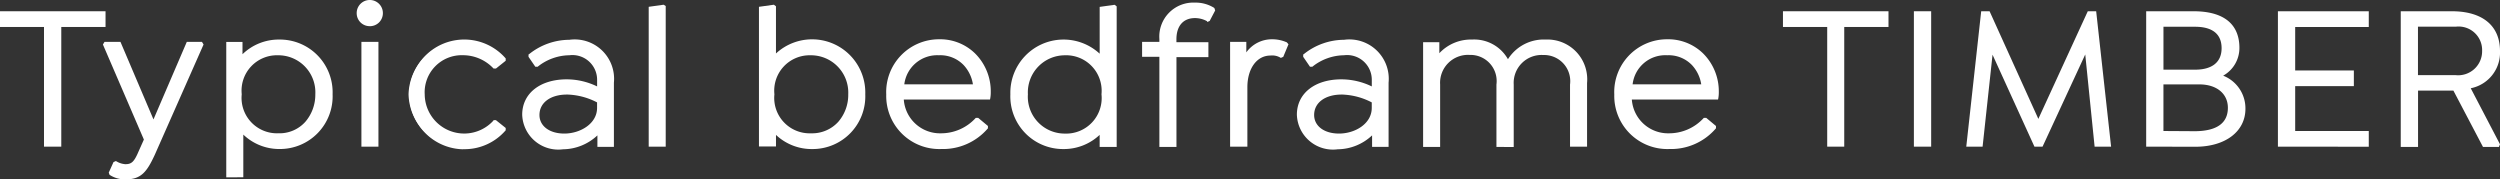 <svg xmlns="http://www.w3.org/2000/svg" width="128.179" height="9.198" viewBox="0 0 128.179 9.198">
  <rect x="0" y="0" width="128.179" height="9.198" fill="#333333" stroke="none"/>
  <g id="TypicalBedframeTimber" transform="translate(-5.4 0.1)">
    <path id="Path_12066" data-name="Path 12066" d="M7.656,11.142V5.006H5.4V4.2h5.411v.806H8.542v6.136Z" transform="translate(0 -3.723)" fill="#fff"/>
    <path id="Path_12067" data-name="Path 12067" d="M8.908,11.508H8.156V5.371H5.9V4.7h5.277v.671H8.908Z" transform="translate(-0.433 -4.155)" fill="#fff"/>
    <path id="Path_12068" data-name="Path 12068" d="M45.868,22.949a1.436,1.436,0,0,1-.819-.228l-.013-.013L45,22.6l.242-.537.121-.054.027.013a1.02,1.02,0,0,0,.457.148c.3,0,.443-.094.671-.631l.282-.631L44.7,16.034l.081-.134H45.6l1.692,3.975L49,15.9h.779l.081.134-2.5,5.653C46.956,22.56,46.66,22.949,45.868,22.949Z" transform="translate(-34.023 -13.852)" fill="#fff"/>
    <path id="Path_12069" data-name="Path 12069" d="M50.3,16.467l-2.484,5.626c-.4.9-.7,1.222-1.423,1.222a1.412,1.412,0,0,1-.779-.215l-.027-.067.215-.483.067-.027a1.037,1.037,0,0,0,.5.161c.336,0,.5-.121.739-.671l.3-.658L45.3,16.467l.04-.067h.739l1.732,4.082L49.557,16.4h.7Z" transform="translate(-34.542 -14.284)" fill="#fff"/>
    <path id="Path_12070" data-name="Path 12070" d="M91.8,22.063V15.121h.832v.631A2.669,2.669,0,0,1,94.526,15a2.705,2.705,0,0,1,2.726,2.806,2.7,2.7,0,0,1-2.712,2.806,2.663,2.663,0,0,1-1.866-.739v2.189Zm2.659-6.257a1.814,1.814,0,0,0-1.866,2,1.815,1.815,0,0,0,1.866,2h.027a1.777,1.777,0,0,0,1.37-.591,2.134,2.134,0,0,0,.51-1.41A1.9,1.9,0,0,0,94.459,15.806Z" transform="translate(-74.799 -13.072)" fill="#fff"/>
    <path id="Path_12071" data-name="Path 12071" d="M97.617,18.239a2.623,2.623,0,0,1-2.645,2.739,2.592,2.592,0,0,1-1.934-.833v2.283H92.3V15.621H93v.725a2.588,2.588,0,0,1,1.96-.846A2.626,2.626,0,0,1,97.617,18.239Zm-.752,0a1.95,1.95,0,0,0-1.974-2.068,1.884,1.884,0,0,0-1.934,2.068,1.877,1.877,0,0,0,1.934,2.068A1.95,1.95,0,0,0,96.865,18.239Z" transform="translate(-75.231 -13.505)" fill="#fff"/>
    <path id="Path_12072" data-name="Path 12072" d="M141.842,7.419V2.048h.873V7.419Zm.43-6.177A.665.665,0,0,1,141.6.571a.671.671,0,0,1,1.343,0A.665.665,0,0,1,142.271,1.243Z" transform="translate(-117.912)" fill="#fff"/>
    <path id="Path_12073" data-name="Path 12073" d="M142.1,1a.6.6,0,1,1,.6.6A.6.6,0,0,1,142.1,1Zm.242,1.544h.739V7.785h-.739Z" transform="translate(-118.345 -0.433)" fill="#fff"/>
    <path id="Path_12074" data-name="Path 12074" d="M163.76,20.626a2.814,2.814,0,1,1,2.175-4.673l.013.013v.121l-.5.4h-.121l-.013-.013a2.147,2.147,0,0,0-1.558-.671,1.9,1.9,0,0,0-1.96,2.014,2.024,2.024,0,0,0,3.518,1.343l.013-.027h.121l.5.4v.121l-.013.013a2.779,2.779,0,0,1-2.175.953Z" transform="translate(-134.62 -13.072)" fill="#fff"/>
    <path id="Path_12075" data-name="Path 12075" d="M161.4,18.239a2.824,2.824,0,0,1,4.914-1.813v.067l-.457.363h-.067a2.213,2.213,0,0,0-1.611-.685,1.975,1.975,0,0,0-2.028,2.081,2.091,2.091,0,0,0,3.639,1.383h.067l.457.363v.067a2.824,2.824,0,0,1-4.914-1.826Z" transform="translate(-135.053 -13.505)" fill="#fff"/>
    <path id="Path_12076" data-name="Path 12076" d="M206.895,20.713A1.85,1.85,0,0,1,204.8,18.94c0-1.088.913-1.813,2.283-1.813a3.575,3.575,0,0,1,1.558.363v-.349a1.266,1.266,0,0,0-1.423-1.249,2.651,2.651,0,0,0-1.611.577l-.013.013h-.121l-.349-.51v-.121l.027-.013a3.315,3.315,0,0,1,2.068-.739,2.02,2.02,0,0,1,2.283,2.2v3.29h-.846V20A2.609,2.609,0,0,1,206.895,20.713Zm.2-2.806c-.846,0-1.41.416-1.41,1.047,0,.564.51.953,1.276.953.806,0,1.678-.5,1.678-1.316v-.282A3.527,3.527,0,0,0,207.1,17.906Z" transform="translate(-172.626 -13.159)" fill="#fff"/>
    <path id="Path_12077" data-name="Path 12077" d="M209.852,17.635v3.223h-.712v-.7a2.433,2.433,0,0,1-1.813.833c-1.222,0-2.028-.685-2.028-1.705,0-1.047.886-1.746,2.216-1.746a3.5,3.5,0,0,1,1.625.4v-.457a1.329,1.329,0,0,0-1.49-1.316,2.7,2.7,0,0,0-1.652.591h-.067l-.322-.47v-.067a3.248,3.248,0,0,1,2.028-.725A1.963,1.963,0,0,1,209.852,17.635Zm-.712,1.3v-.322a3.733,3.733,0,0,0-1.611-.43c-.886,0-1.477.457-1.477,1.114,0,.6.537,1.02,1.343,1.02C208.241,20.32,209.14,19.8,209.14,18.937Z" transform="translate(-173.058 -13.505)" fill="#fff"/>
    <path id="Path_12078" data-name="Path 12078" d="M253.1,8.978V1.807l.765-.107.107.067V8.978Z" transform="translate(-214.44 -1.558)" fill="#fff"/>
    <path id="Path_12079" data-name="Path 12079" d="M253.6,2.294l.685-.094.054.04v7.1H253.6Z" transform="translate(-214.873 -1.991)" fill="#fff"/>
    <path id="Path_12080" data-name="Path 12080" d="M297.939,9.1a2.664,2.664,0,0,1-1.866-.725v.591H295.2V1.807l.765-.107.107.081V4.2a2.728,2.728,0,0,1,4.579,2.095A2.7,2.7,0,0,1,297.939,9.1Zm-.081-4.807a1.814,1.814,0,0,0-1.866,2,1.815,1.815,0,0,0,1.866,2h.027a1.806,1.806,0,0,0,1.383-.591,2.109,2.109,0,0,0,.51-1.41A1.914,1.914,0,0,0,297.859,4.292Z" transform="translate(-250.887 -1.558)" fill="#fff"/>
    <path id="Path_12081" data-name="Path 12081" d="M301.017,6.725a2.623,2.623,0,0,1-2.645,2.739,2.556,2.556,0,0,1-1.934-.819V9.33H295.7V2.294l.685-.094.054.04V4.792a2.6,2.6,0,0,1,1.934-.819A2.634,2.634,0,0,1,301.017,6.725Zm-.752,0a1.95,1.95,0,0,0-1.974-2.068,1.884,1.884,0,0,0-1.934,2.068,1.877,1.877,0,0,0,1.934,2.068A1.943,1.943,0,0,0,300.265,6.725Z" transform="translate(-251.32 -1.991)" fill="#fff"/>
    <path id="Path_12082" data-name="Path 12082" d="M346.633,20.526a2.722,2.722,0,0,1-2.833-2.793,2.707,2.707,0,0,1,2.7-2.833,2.565,2.565,0,0,1,1.84.712,2.735,2.735,0,0,1,.819,1.987,1.736,1.736,0,0,1-.027.336l-.013.054H344.7a1.862,1.862,0,0,0,1.907,1.732,2.4,2.4,0,0,0,1.759-.765l.027-.027h.121l.5.416v.121l-.013.013A3.023,3.023,0,0,1,346.633,20.526Zm1.611-3.317a1.867,1.867,0,0,0-.47-.98,1.658,1.658,0,0,0-1.276-.51,1.7,1.7,0,0,0-1.772,1.49Z" transform="translate(-292.961 -12.986)" fill="#fff"/>
    <path id="Path_12083" data-name="Path 12083" d="M345.065,18.367a1.927,1.927,0,0,0,1.974,1.853,2.454,2.454,0,0,0,1.813-.792h.067l.457.376v.067a2.964,2.964,0,0,1-2.309,1.02,2.667,2.667,0,0,1-2.766-2.726,2.636,2.636,0,0,1,2.632-2.766,2.537,2.537,0,0,1,1.8.7,2.673,2.673,0,0,1,.792,1.934,1.683,1.683,0,0,1-.027.322h-4.431Zm.013-.658h3.679a2,2,0,0,0-.5-1.088,1.728,1.728,0,0,0-1.329-.537A1.786,1.786,0,0,0,345.079,17.71Z" transform="translate(-293.394 -13.419)" fill="#fff"/>
    <path id="Path_12084" data-name="Path 12084" d="M393.912,9.1A2.7,2.7,0,0,1,391.2,6.292a2.728,2.728,0,0,1,4.579-2.081v-2.4l.765-.107.107.081V8.991h-.873V8.373A2.673,2.673,0,0,1,393.912,9.1Zm.094-4.807a1.9,1.9,0,0,0-1.907,2,1.889,1.889,0,0,0,1.893,2.014,1.821,1.821,0,0,0,1.88-2.014A1.821,1.821,0,0,0,394.006,4.292Z" transform="translate(-333.997 -1.558)" fill="#fff"/>
    <path id="Path_12085" data-name="Path 12085" d="M397.017,2.24v7.1h-.739V8.632a2.57,2.57,0,0,1-1.934.833A2.623,2.623,0,0,1,391.7,6.725a2.66,2.66,0,0,1,4.579-1.92V2.294l.685-.094Zm-.645,4.485a1.877,1.877,0,0,0-1.934-2.068,1.95,1.95,0,0,0-1.974,2.068,1.958,1.958,0,0,0,1.96,2.081A1.9,1.9,0,0,0,396.373,6.725Z" transform="translate(-334.429 -1.991)" fill="#fff"/>
    <path id="Path_12086" data-name="Path 12086" d="M442.386,8.3V3.679H441.5V2.914h.886V2.766A1.744,1.744,0,0,1,444.2.9a1.8,1.8,0,0,1,.994.269l.013.013.04.121-.282.537-.121.054-.013-.04a1.285,1.285,0,0,0-.618-.161c-.6,0-.953.4-.953,1.088v.148H444.9v.765h-1.638V8.3Z" transform="translate(-377.543 -0.866)" fill="#fff"/>
    <path id="Path_12087" data-name="Path 12087" d="M445.612,1.722l-.255.483-.067.027a1.294,1.294,0,0,0-.644-.175c-.551,0-1.021.336-1.021,1.155v.215h1.638v.631h-1.638V8.664h-.738V4.045H442V3.414h.886V3.2a1.673,1.673,0,0,1,1.746-1.8,1.748,1.748,0,0,1,.953.255Z" transform="translate(-377.975 -1.299)" fill="#fff"/>
    <path id="Path_12088" data-name="Path 12088" d="M475.1,20.405V15.034h.832v.537a1.611,1.611,0,0,1,1.329-.671,1.841,1.841,0,0,1,.725.148H478l.094.107-.268.645-.121.054-.027-.013a.826.826,0,0,0-.51-.107c-.7,0-1.182.671-1.182,1.625v3.048Z" transform="translate(-406.631 -12.986)" fill="#fff"/>
    <path id="Path_12089" data-name="Path 12089" d="M478.447,15.615l-.242.577-.067.027a.93.93,0,0,0-.551-.121c-.765,0-1.249.725-1.249,1.692v2.981H475.6V15.534h.7v.7a1.553,1.553,0,0,1,1.4-.833,1.665,1.665,0,0,1,.7.148Z" transform="translate(-407.064 -13.419)" fill="#fff"/>
    <path id="Path_12090" data-name="Path 12090" d="M502.695,20.713A1.85,1.85,0,0,1,500.6,18.94c0-1.088.913-1.813,2.283-1.813a3.575,3.575,0,0,1,1.558.363v-.349a1.265,1.265,0,0,0-1.423-1.249,2.651,2.651,0,0,0-1.611.577l-.013.013h-.121l-.349-.51v-.121l.027-.013a3.315,3.315,0,0,1,2.068-.739,2.02,2.02,0,0,1,2.283,2.2v3.29h-.846V20A2.609,2.609,0,0,1,502.695,20.713Zm.2-2.806c-.846,0-1.41.416-1.41,1.047,0,.564.51.953,1.276.953.819,0,1.678-.5,1.678-1.316v-.282A3.527,3.527,0,0,0,502.9,17.906Z" transform="translate(-428.707 -13.159)" fill="#fff"/>
    <path id="Path_12091" data-name="Path 12091" d="M505.652,17.635v3.223h-.712v-.7a2.433,2.433,0,0,1-1.813.833c-1.222,0-2.028-.685-2.028-1.705,0-1.047.886-1.746,2.216-1.746a3.5,3.5,0,0,1,1.625.4v-.457a1.329,1.329,0,0,0-1.491-1.316,2.7,2.7,0,0,0-1.651.591h-.067l-.322-.47v-.067a3.248,3.248,0,0,1,2.028-.725A1.963,1.963,0,0,1,505.652,17.635Zm-.712,1.3v-.322a3.734,3.734,0,0,0-1.611-.43c-.886,0-1.477.457-1.477,1.114,0,.6.537,1.02,1.343,1.02C504.054,20.32,504.94,19.8,504.94,18.937Z" transform="translate(-429.14 -13.505)" fill="#fff"/>
    <path id="Path_12092" data-name="Path 12092" d="M552.56,20.505v-3.2a1.341,1.341,0,0,0-1.37-1.517,1.431,1.431,0,0,0-1.517,1.517v3.2H548.8V15.134h.832V15.7a2.217,2.217,0,0,1,1.678-.7,1.985,1.985,0,0,1,1.84,1.007A2.169,2.169,0,0,1,555.084,15a2.039,2.039,0,0,1,2.122,2.229v3.263h-.873V17.31a1.341,1.341,0,0,0-1.37-1.517,1.431,1.431,0,0,0-1.517,1.517v3.2Z" transform="translate(-470.435 -13.072)" fill="#fff"/>
    <path id="Path_12093" data-name="Path 12093" d="M557.571,17.662v3.2h-.739V17.742a1.4,1.4,0,0,0-1.437-1.584,1.508,1.508,0,0,0-1.584,1.584v3.129h-.752V17.742a1.4,1.4,0,0,0-1.437-1.584,1.508,1.508,0,0,0-1.584,1.584v3.129H549.3V15.634h.7v.685a2.125,2.125,0,0,1,1.746-.819,1.905,1.905,0,0,1,1.84,1.088,2.075,2.075,0,0,1,1.934-1.088A1.975,1.975,0,0,1,557.571,17.662Z" transform="translate(-470.868 -13.505)" fill="#fff"/>
    <path id="Path_12094" data-name="Path 12094" d="M624.633,20.526a2.722,2.722,0,0,1-2.833-2.793,2.707,2.707,0,0,1,2.7-2.833,2.566,2.566,0,0,1,1.84.712,2.735,2.735,0,0,1,.819,1.987,1.739,1.739,0,0,1-.027.336l-.013.054H622.7a1.862,1.862,0,0,0,1.907,1.732,2.4,2.4,0,0,0,1.759-.765l.027-.027h.121l.5.416v.121l-.013.013A3.023,3.023,0,0,1,624.633,20.526Zm1.625-3.317a1.867,1.867,0,0,0-.47-.98,1.658,1.658,0,0,0-1.276-.51,1.686,1.686,0,0,0-1.772,1.49Z" transform="translate(-533.633 -12.986)" fill="#fff"/>
    <path id="Path_12095" data-name="Path 12095" d="M623.065,18.367a1.926,1.926,0,0,0,1.974,1.853,2.454,2.454,0,0,0,1.813-.792h.067l.457.376v.067a2.965,2.965,0,0,1-2.31,1.02,2.667,2.667,0,0,1-2.766-2.726,2.636,2.636,0,0,1,2.632-2.766,2.537,2.537,0,0,1,1.8.7,2.673,2.673,0,0,1,.792,1.934,1.682,1.682,0,0,1-.027.322h-4.431Zm.027-.658h3.679a2,2,0,0,0-.5-1.088,1.728,1.728,0,0,0-1.329-.537A1.769,1.769,0,0,0,623.092,17.71Z" transform="translate(-534.066 -13.419)" fill="#fff"/>
    <path id="Path_12096" data-name="Path 12096" d="M688.469,11.142V5.006H686.2V4.2h5.411v.806h-2.269v6.136Z" transform="translate(-589.385 -3.723)" fill="#fff"/>
    <path id="Path_12097" data-name="Path 12097" d="M689.721,11.508h-.752V5.371H686.7V4.7h5.277v.671h-2.269v6.136Z" transform="translate(-589.818 -4.155)" fill="#fff"/>
    <rect id="Rectangle_14422" data-name="Rectangle 14422" width="0.886" height="6.942" transform="translate(103.528 0.477)" fill="#fff"/>
    <path id="Path_12098" data-name="Path 12098" d="M737.452,4.7v6.808H736.7V4.7Z" transform="translate(-633.105 -4.155)" fill="#fff"/>
    <path id="Path_12099" data-name="Path 12099" d="M762.78,11.142,762.3,6.416l-2.189,4.726h-.416l-2.148-4.713-.51,4.713H756.2l.765-6.942h.43l2.5,5.519L762.43,4.2h.43l.765,6.942Z" transform="translate(-649.986 -3.723)" fill="#fff"/>
    <path id="Path_12100" data-name="Path 12100" d="M763.366,11.508l-.51-4.914-2.269,4.914h-.336l-2.229-4.9-.524,4.9h-.7l.739-6.808h.336l2.538,5.613L762.99,4.7h.336l.739,6.808Z" transform="translate(-650.506 -4.155)" fill="#fff"/>
    <path id="Path_12101" data-name="Path 12101" d="M824.9,11.142V4.2h2.43c1.531,0,2.35.645,2.35,1.88a1.624,1.624,0,0,1-.833,1.423A1.8,1.8,0,0,1,829.989,9.2c0,1.168-1.034,1.947-2.565,1.947Zm2.524-.792c1.1-.013,1.665-.416,1.665-1.2,0-.725-.577-1.2-1.464-1.2h-1.84v2.39Zm-.013-3.155c.873,0,1.356-.389,1.356-1.1,0-.913-.738-1.1-1.356-1.1h-1.625v2.2Z" transform="translate(-709.462 -3.723)" fill="#fff"/>
    <path id="Path_12102" data-name="Path 12102" d="M830.355,9.628c0,1.128-.994,1.88-2.5,1.88H825.4V4.7h2.363c1.5,0,2.283.618,2.283,1.813a1.6,1.6,0,0,1-.913,1.437A1.745,1.745,0,0,1,830.355,9.628Zm-4.2-4.257V7.694h1.692c.913,0,1.423-.416,1.423-1.168s-.5-1.168-1.423-1.168h-1.692Zm3.437,4.216c0-.765-.6-1.262-1.531-1.262h-1.907V10.85h1.705C828.985,10.836,829.589,10.407,829.589,9.588Z" transform="translate(-709.894 -4.155)" fill="#fff"/>
    <path id="Path_12103" data-name="Path 12103" d="M875.2,11.142V4.2h4.659v.806h-3.773V7.235h3.008V8.04h-3.008v2.3h3.773v.806Z" transform="translate(-753.008 -3.723)" fill="#fff"/>
    <path id="Path_12104" data-name="Path 12104" d="M876.452,5.371V7.735h3.008v.671h-3.008v2.43h3.773v.671H875.7V4.7h4.525v.671Z" transform="translate(-753.44 -4.155)" fill="#fff"/>
    <path id="Path_12105" data-name="Path 12105" d="M926.316,11.155,924.8,8.269h-1.813v2.887H922.1V4.2h2.618c1.571,0,2.471.739,2.471,2.041a1.863,1.863,0,0,1-1.5,1.907l1.5,2.873-.054.134Zm-1.4-3.679a1.229,1.229,0,0,0,1.356-1.249,1.206,1.206,0,0,0-1.356-1.235h-1.933V7.476h1.933Z" transform="translate(-793.61 -3.723)" fill="#fff"/>
    <path id="Path_12106" data-name="Path 12106" d="M926.024,8.54l1.531,2.914-.027.067h-.738l-1.517-2.887h-1.92v2.887H922.6V4.7h2.551c1.571,0,2.4.739,2.4,1.974A1.8,1.8,0,0,1,926.024,8.54Zm-2.672-.564h2a1.286,1.286,0,0,0,1.423-1.316,1.276,1.276,0,0,0-1.423-1.3h-2Z" transform="translate(-794.043 -4.155)" fill="#fff"/>
  </g>
</svg>
